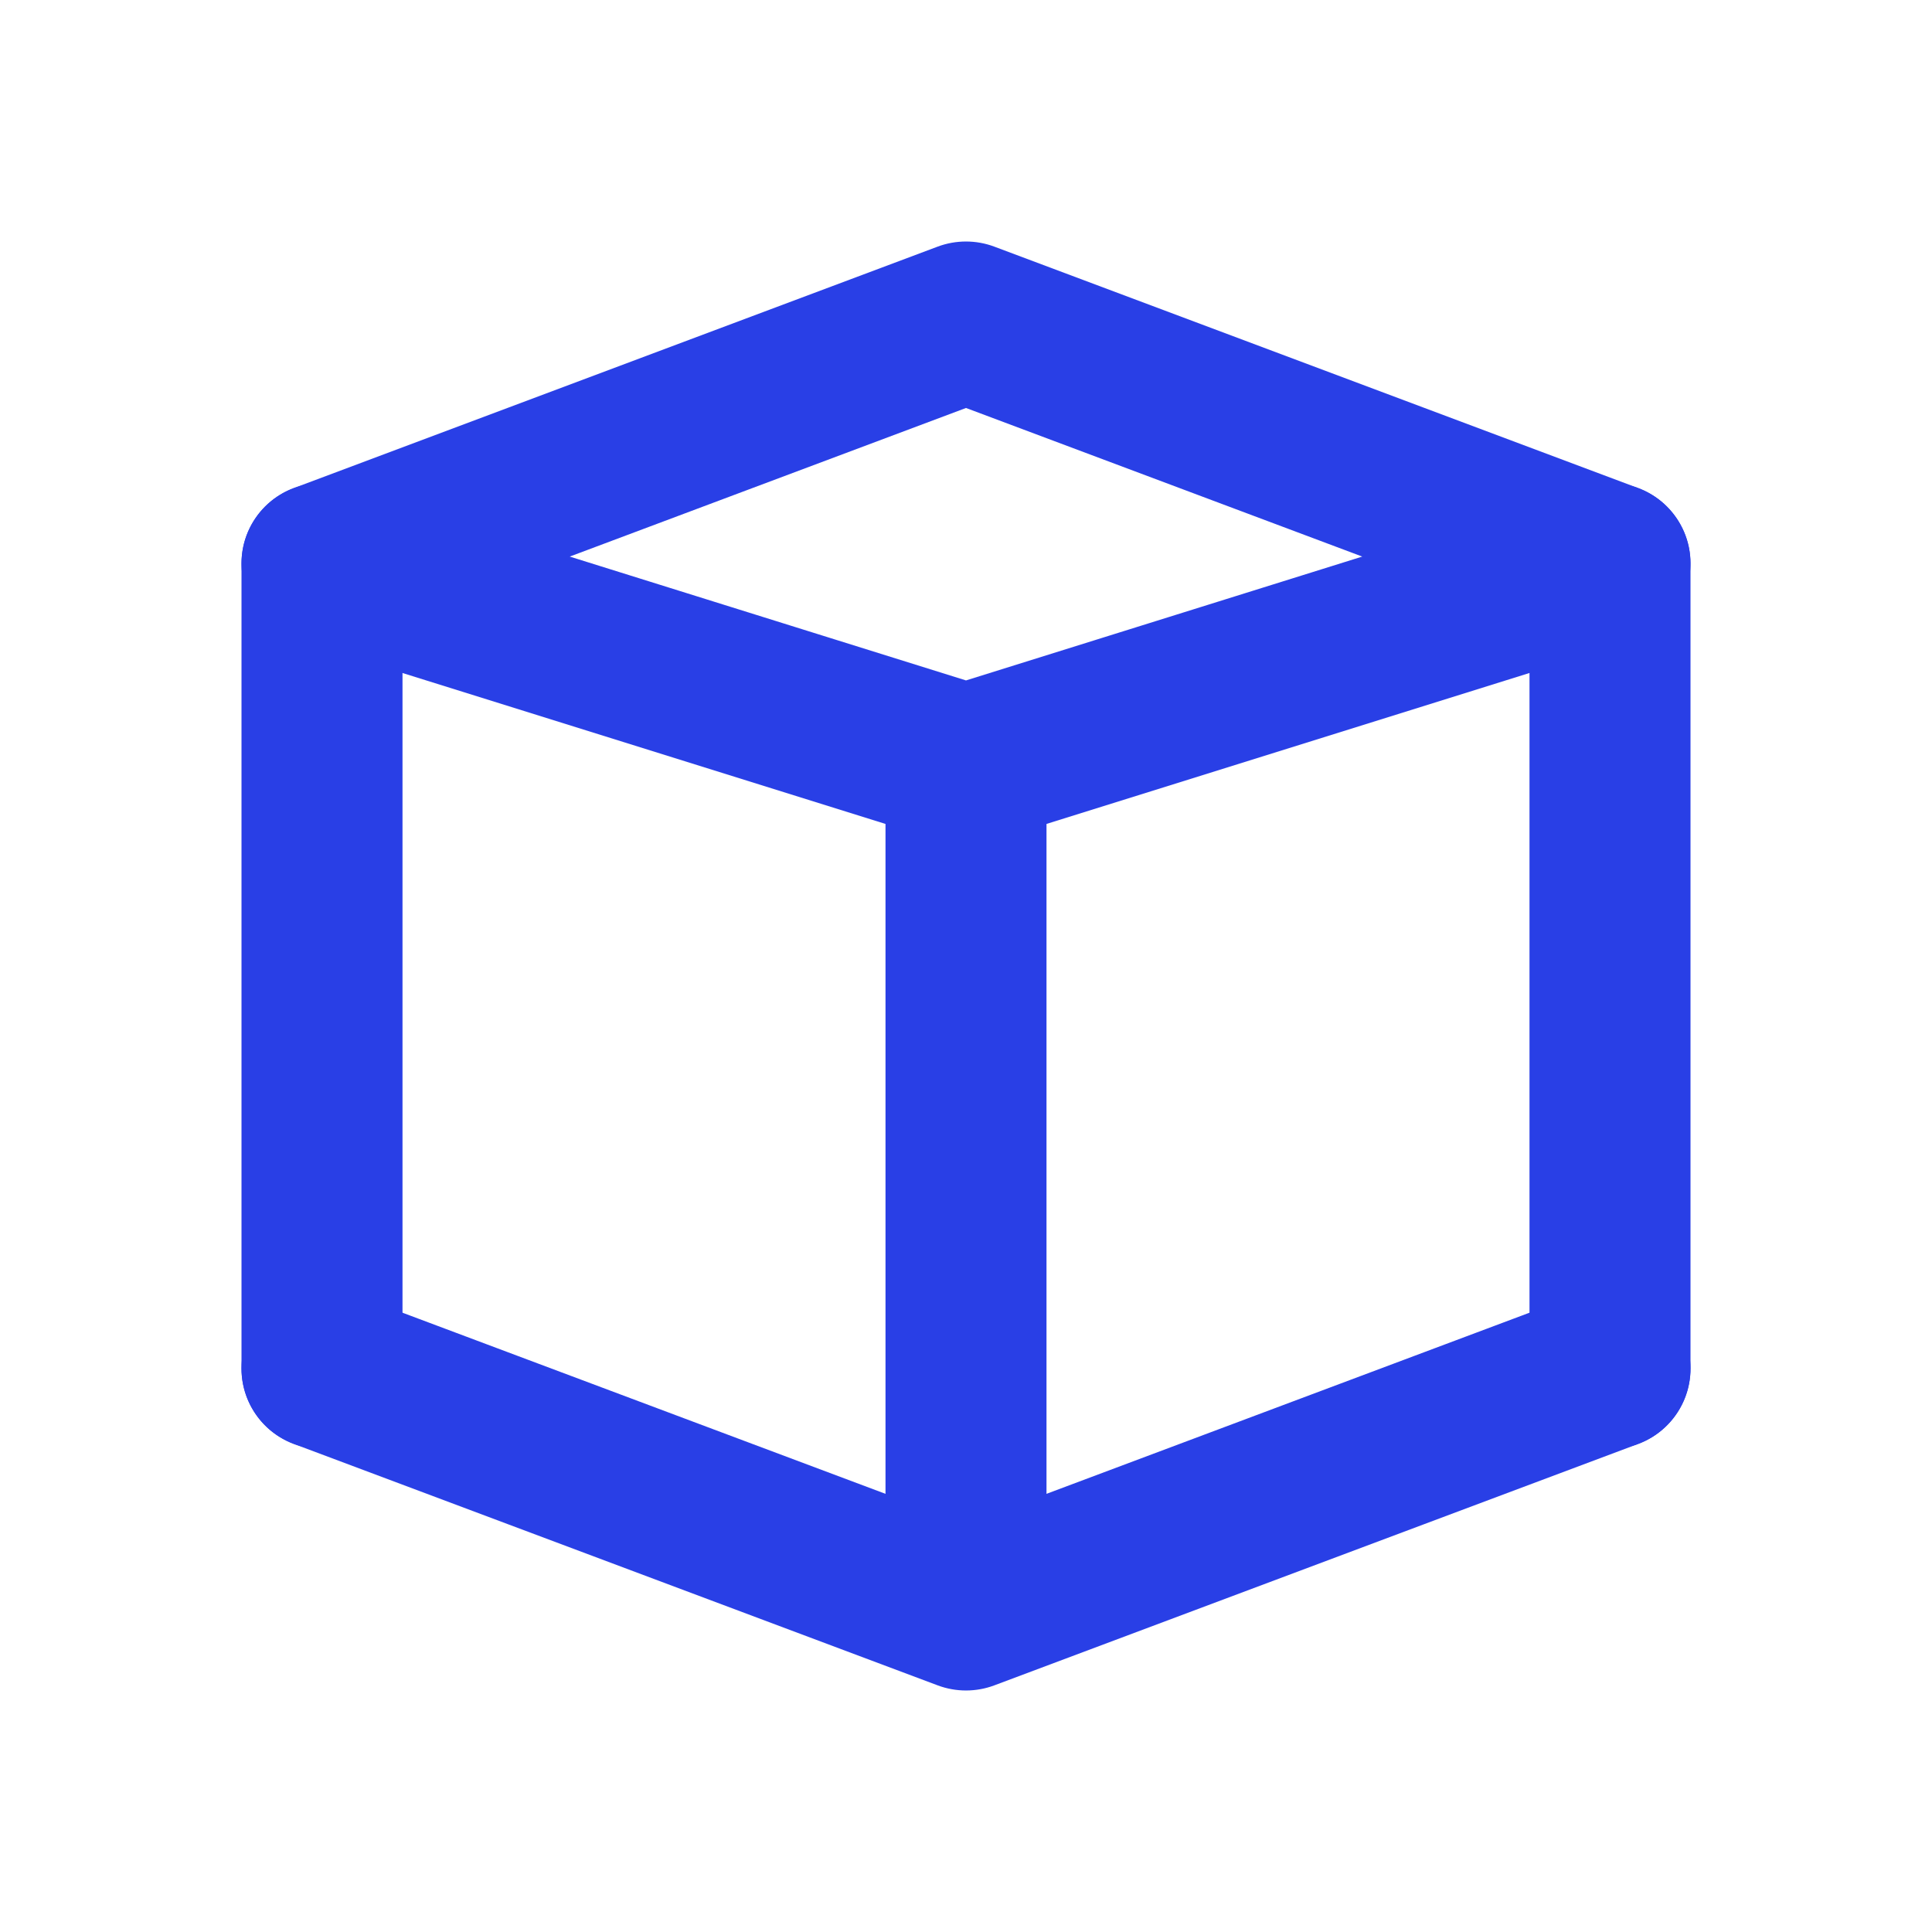 <svg width="48" height="48" viewBox="0 0 48 48" fill="none" xmlns="http://www.w3.org/2000/svg">
<path fill-rule="evenodd" clip-rule="evenodd" d="M23.297 6.127C23.75 5.958 24.249 5.958 24.702 6.127L40.702 12.127C41.502 12.427 42.023 13.202 41.999 14.056C41.975 14.91 41.412 15.654 40.596 15.909L24.596 20.909C24.208 21.03 23.792 21.03 23.403 20.909L7.403 15.909C6.588 15.654 6.024 14.91 6.001 14.056C5.977 13.202 6.498 12.427 7.298 12.127L23.297 6.127ZM14.155 13.828L24 16.905L33.845 13.828L24 10.136L14.155 13.828Z" fill="#293FE6"/>
<path fill-rule="evenodd" clip-rule="evenodd" d="M24 17C25.105 17 26 17.895 26 19V38C26 39.105 25.105 40 24 40C22.895 40 22 39.105 22 38V19C22 17.895 22.895 17 24 17Z" fill="#293FE6"/>
<path fill-rule="evenodd" clip-rule="evenodd" d="M40 12C41.105 12 42 12.895 42 14L42 34C42 35.105 41.105 36 40 36C38.895 36 38 35.105 38 34L38 14C38 12.895 38.895 12 40 12Z" fill="#293FE6"/>
<path fill-rule="evenodd" clip-rule="evenodd" d="M6.127 33.298C6.515 32.264 7.668 31.739 8.702 32.127L24 37.864L39.298 32.127C40.332 31.739 41.485 32.264 41.873 33.298C42.261 34.332 41.736 35.485 40.702 35.873L24.702 41.873C24.25 42.042 23.751 42.042 23.298 41.873L7.298 35.873C6.264 35.485 5.74 34.332 6.127 33.298Z" fill="#293FE6"/>
<path fill-rule="evenodd" clip-rule="evenodd" d="M8 12C9.105 12 10 12.895 10 14L10 34C10 35.105 9.105 36 8 36C6.895 36 6 35.105 6 34L6 14C6 12.895 6.895 12 8 12Z" fill="#293FE6"/>
</svg>
